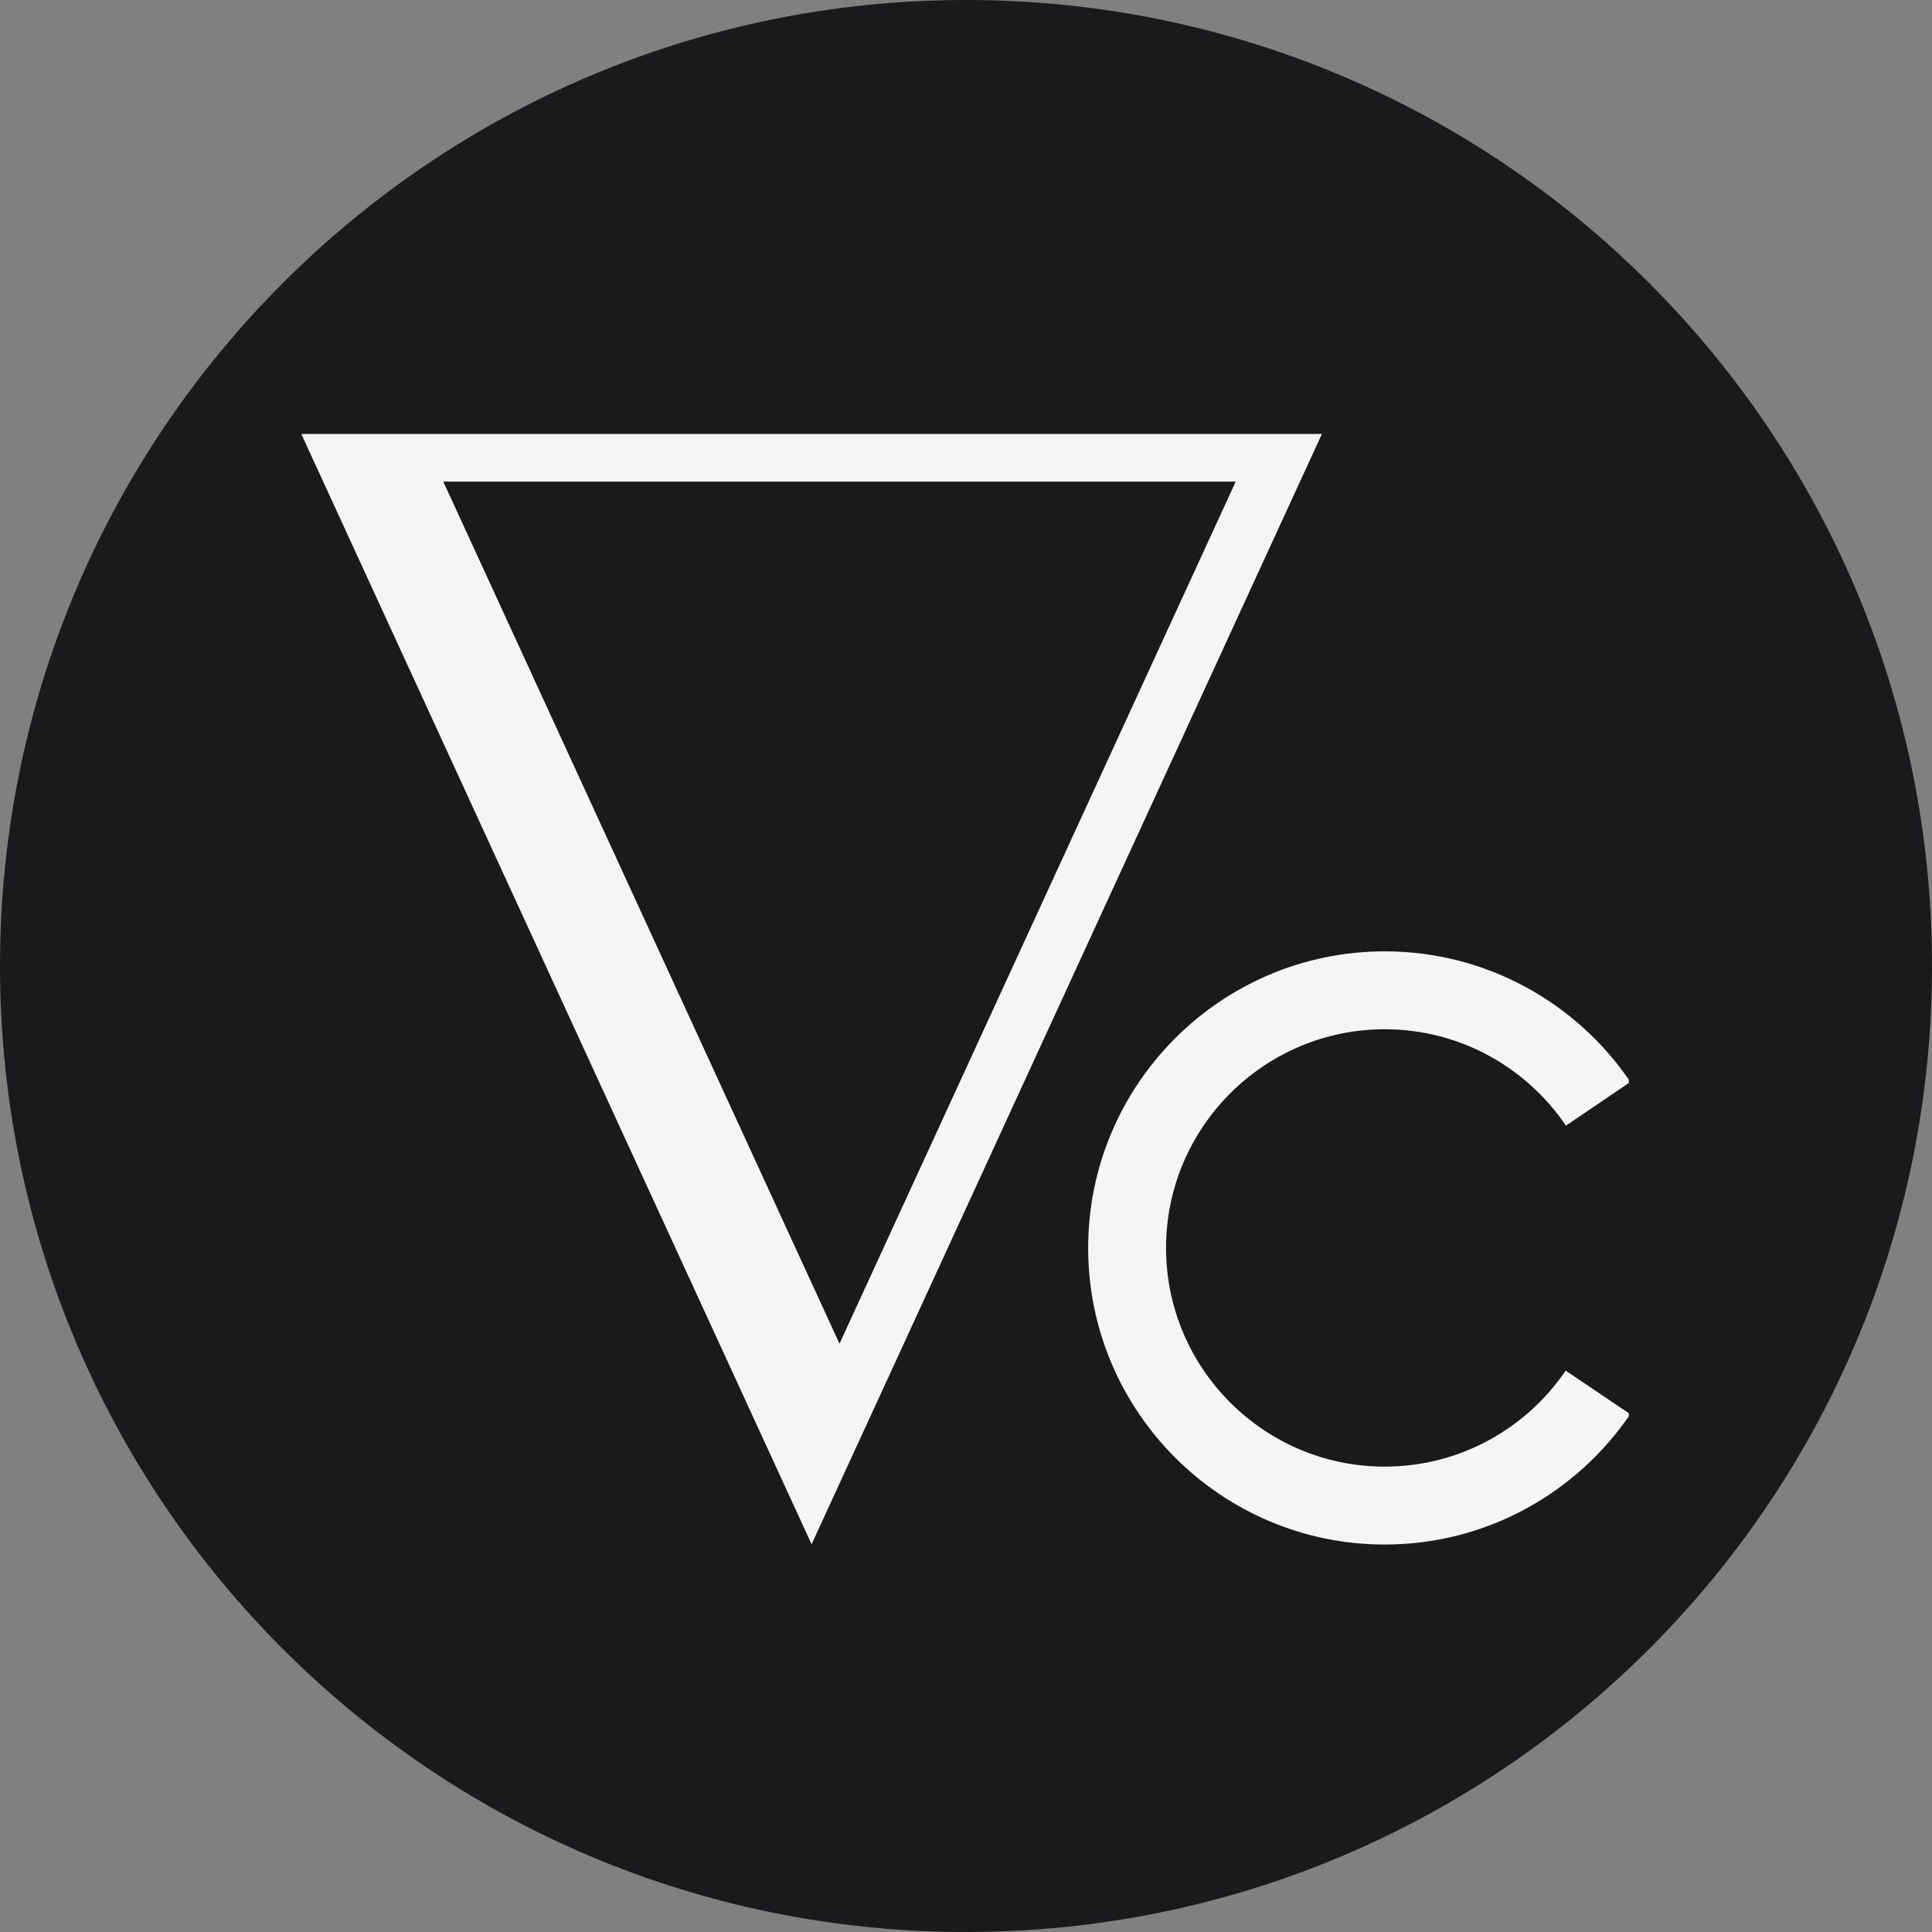 <svg xmlns="http://www.w3.org/2000/svg" xmlns:xlink="http://www.w3.org/1999/xlink" width="500" zoomAndPan="magnify" viewBox="0 0 375 375" height="500" preserveAspectRatio="xMidYMid meet" version="1.0"><rect x="0" y="0" width="375" height="375" fill="#808080" stroke="none"/><defs><clipPath id="82f3fcbef0"><path d="M 187.5 0 C 83.945 0 0 83.945 0 187.5 C 0 291.055 83.945 375 187.5 375 C 291.055 375 375 291.055 375 187.5 C 375 83.945 291.055 0 187.5 0 Z M 187.5 0 " clip-rule="nonzero"/></clipPath><clipPath id="f1f45d2c29"><path d="M 0 0 L 375 0 L 375 375 L 0 375 Z M 0 0 " clip-rule="nonzero"/></clipPath><clipPath id="74d828bb8d"><path d="M 187.5 0 C 83.945 0 0 83.945 0 187.5 C 0 291.055 83.945 375 187.5 375 C 291.055 375 375 291.055 375 187.5 C 375 83.945 291.055 0 187.5 0 Z M 187.5 0 " clip-rule="nonzero"/></clipPath><clipPath id="b93892e852"><rect x="0" width="375" y="0" height="375"/></clipPath><clipPath id="4373b64e38"><path d="M 58.582 84 L 256.582 84 L 256.582 299.805 L 58.582 299.805 Z M 58.582 84 " clip-rule="nonzero"/></clipPath><clipPath id="f843402109"><path d="M 211.152 184.652 L 316.152 184.652 L 316.152 300 L 211.152 300 Z M 211.152 184.652 " clip-rule="nonzero"/></clipPath></defs><g clip-path="url(#82f3fcbef0)"><g transform="matrix(1, 0, 0, 1, 0, 0)"><g clip-path="url(#b93892e852)"><g clip-path="url(#f1f45d2c29)"><g clip-path="url(#74d828bb8d)"><rect x="-82.5" width="540" fill="#1a1a1c" height="540" y="-82.5" fill-opacity="1"/></g></g></g></g></g><g clip-path="url(#4373b64e38)"><path fill="#f5f5f7" d="M 157.531 299.742 L 256.582 84.227 L 58.477 84.227 Z M 162.945 260.809 L 86.043 93.484 L 239.852 93.484 Z M 162.945 260.809 " fill-opacity="1" fill-rule="nonzero"/></g><g clip-path="url(#f843402109)"><path fill="#f5f5f7" d="M 303.898 266.039 C 296.254 277.277 283.363 284.672 268.777 284.672 C 245.371 284.672 226.332 265.629 226.332 242.223 C 226.332 218.82 245.371 199.777 268.777 199.777 C 283.395 199.777 296.312 207.207 303.949 218.488 L 316.457 210 C 306.098 194.719 288.59 184.656 268.777 184.656 C 237.035 184.656 211.211 210.48 211.211 242.227 C 211.211 273.969 237.035 299.793 268.777 299.793 C 288.574 299.793 306.066 289.746 316.43 274.488 Z M 303.898 266.039 " fill-opacity="1" fill-rule="nonzero"/></g></svg>